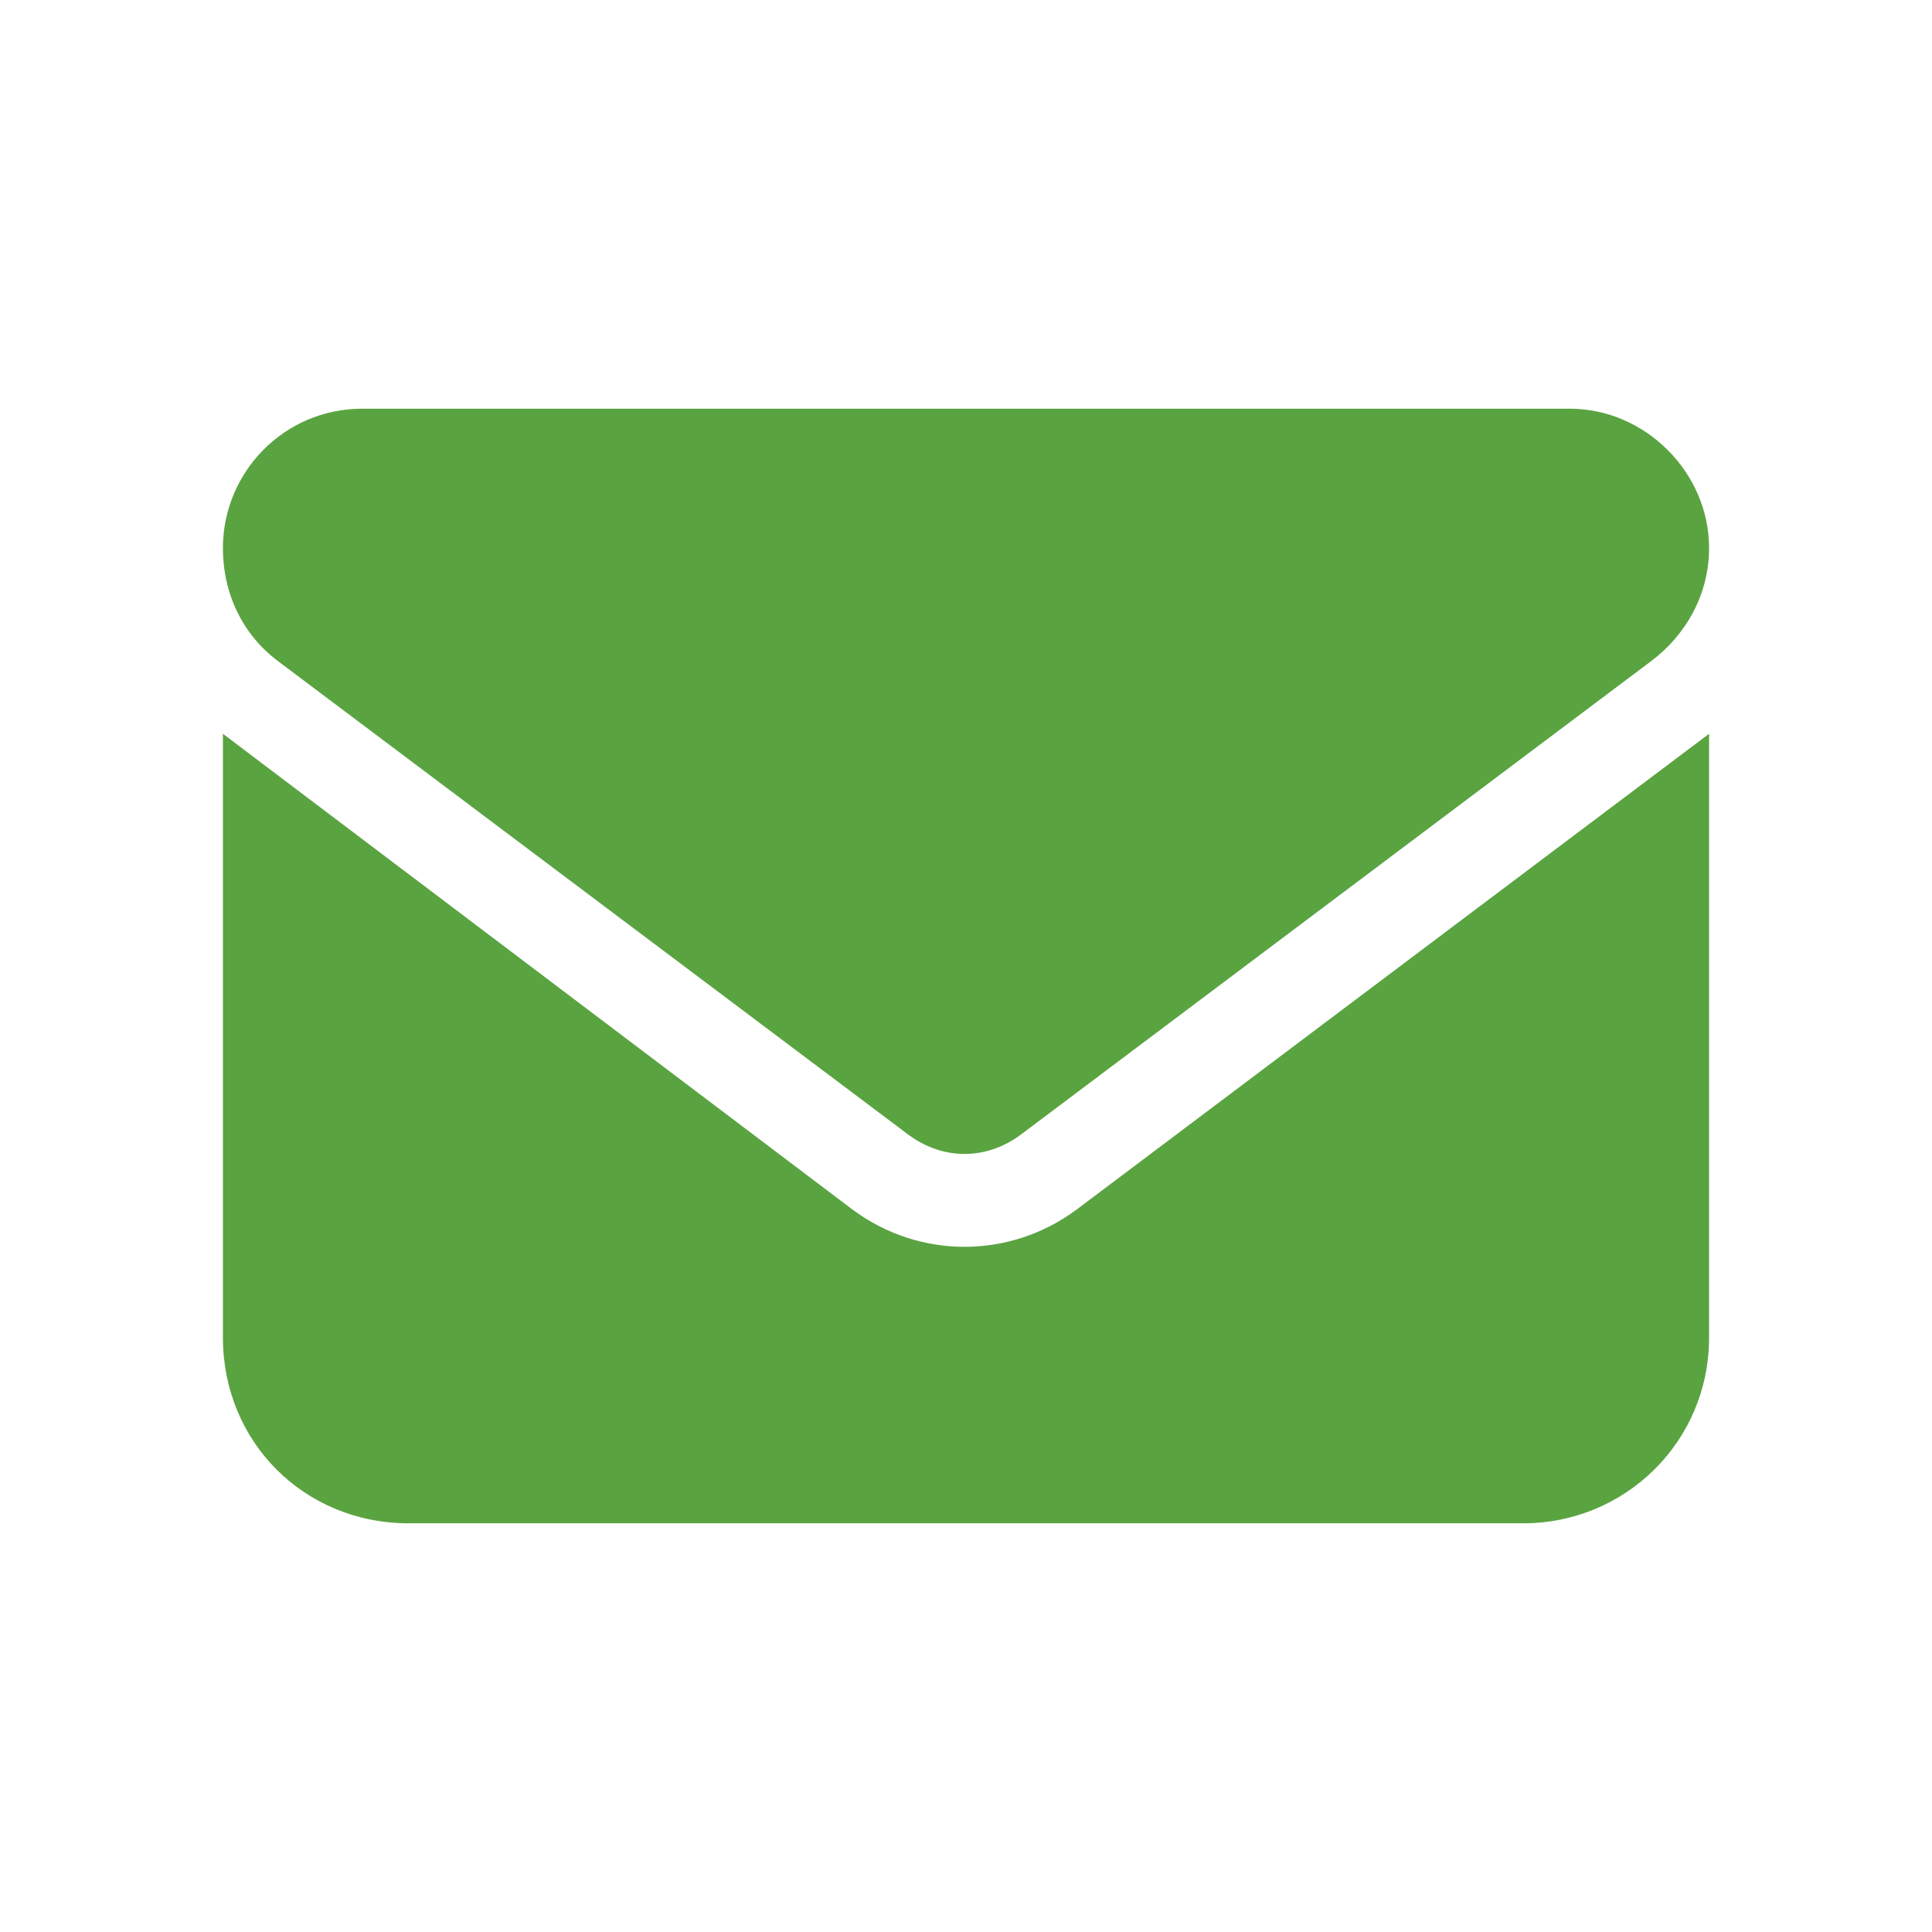 <svg width="26" height="26" viewBox="0 0 26 26" fill="none" xmlns="http://www.w3.org/2000/svg">
<path d="M4.875 5.5H21.125C22.141 5.5 23 6.359 23 7.375C23 8 22.688 8.547 22.219 8.898L13.742 15.266C13.273 15.617 12.688 15.617 12.219 15.266L3.742 8.898C3.273 8.547 3 8 3 7.375C3 6.359 3.82 5.5 4.875 5.5ZM3 9.875L11.477 16.281C12.375 16.945 13.586 16.945 14.484 16.281L23 9.875V18C23 19.406 21.867 20.5 20.5 20.5H5.5C4.094 20.5 3 19.406 3 18V9.875Z" fill="#5AA341"/>
</svg>
